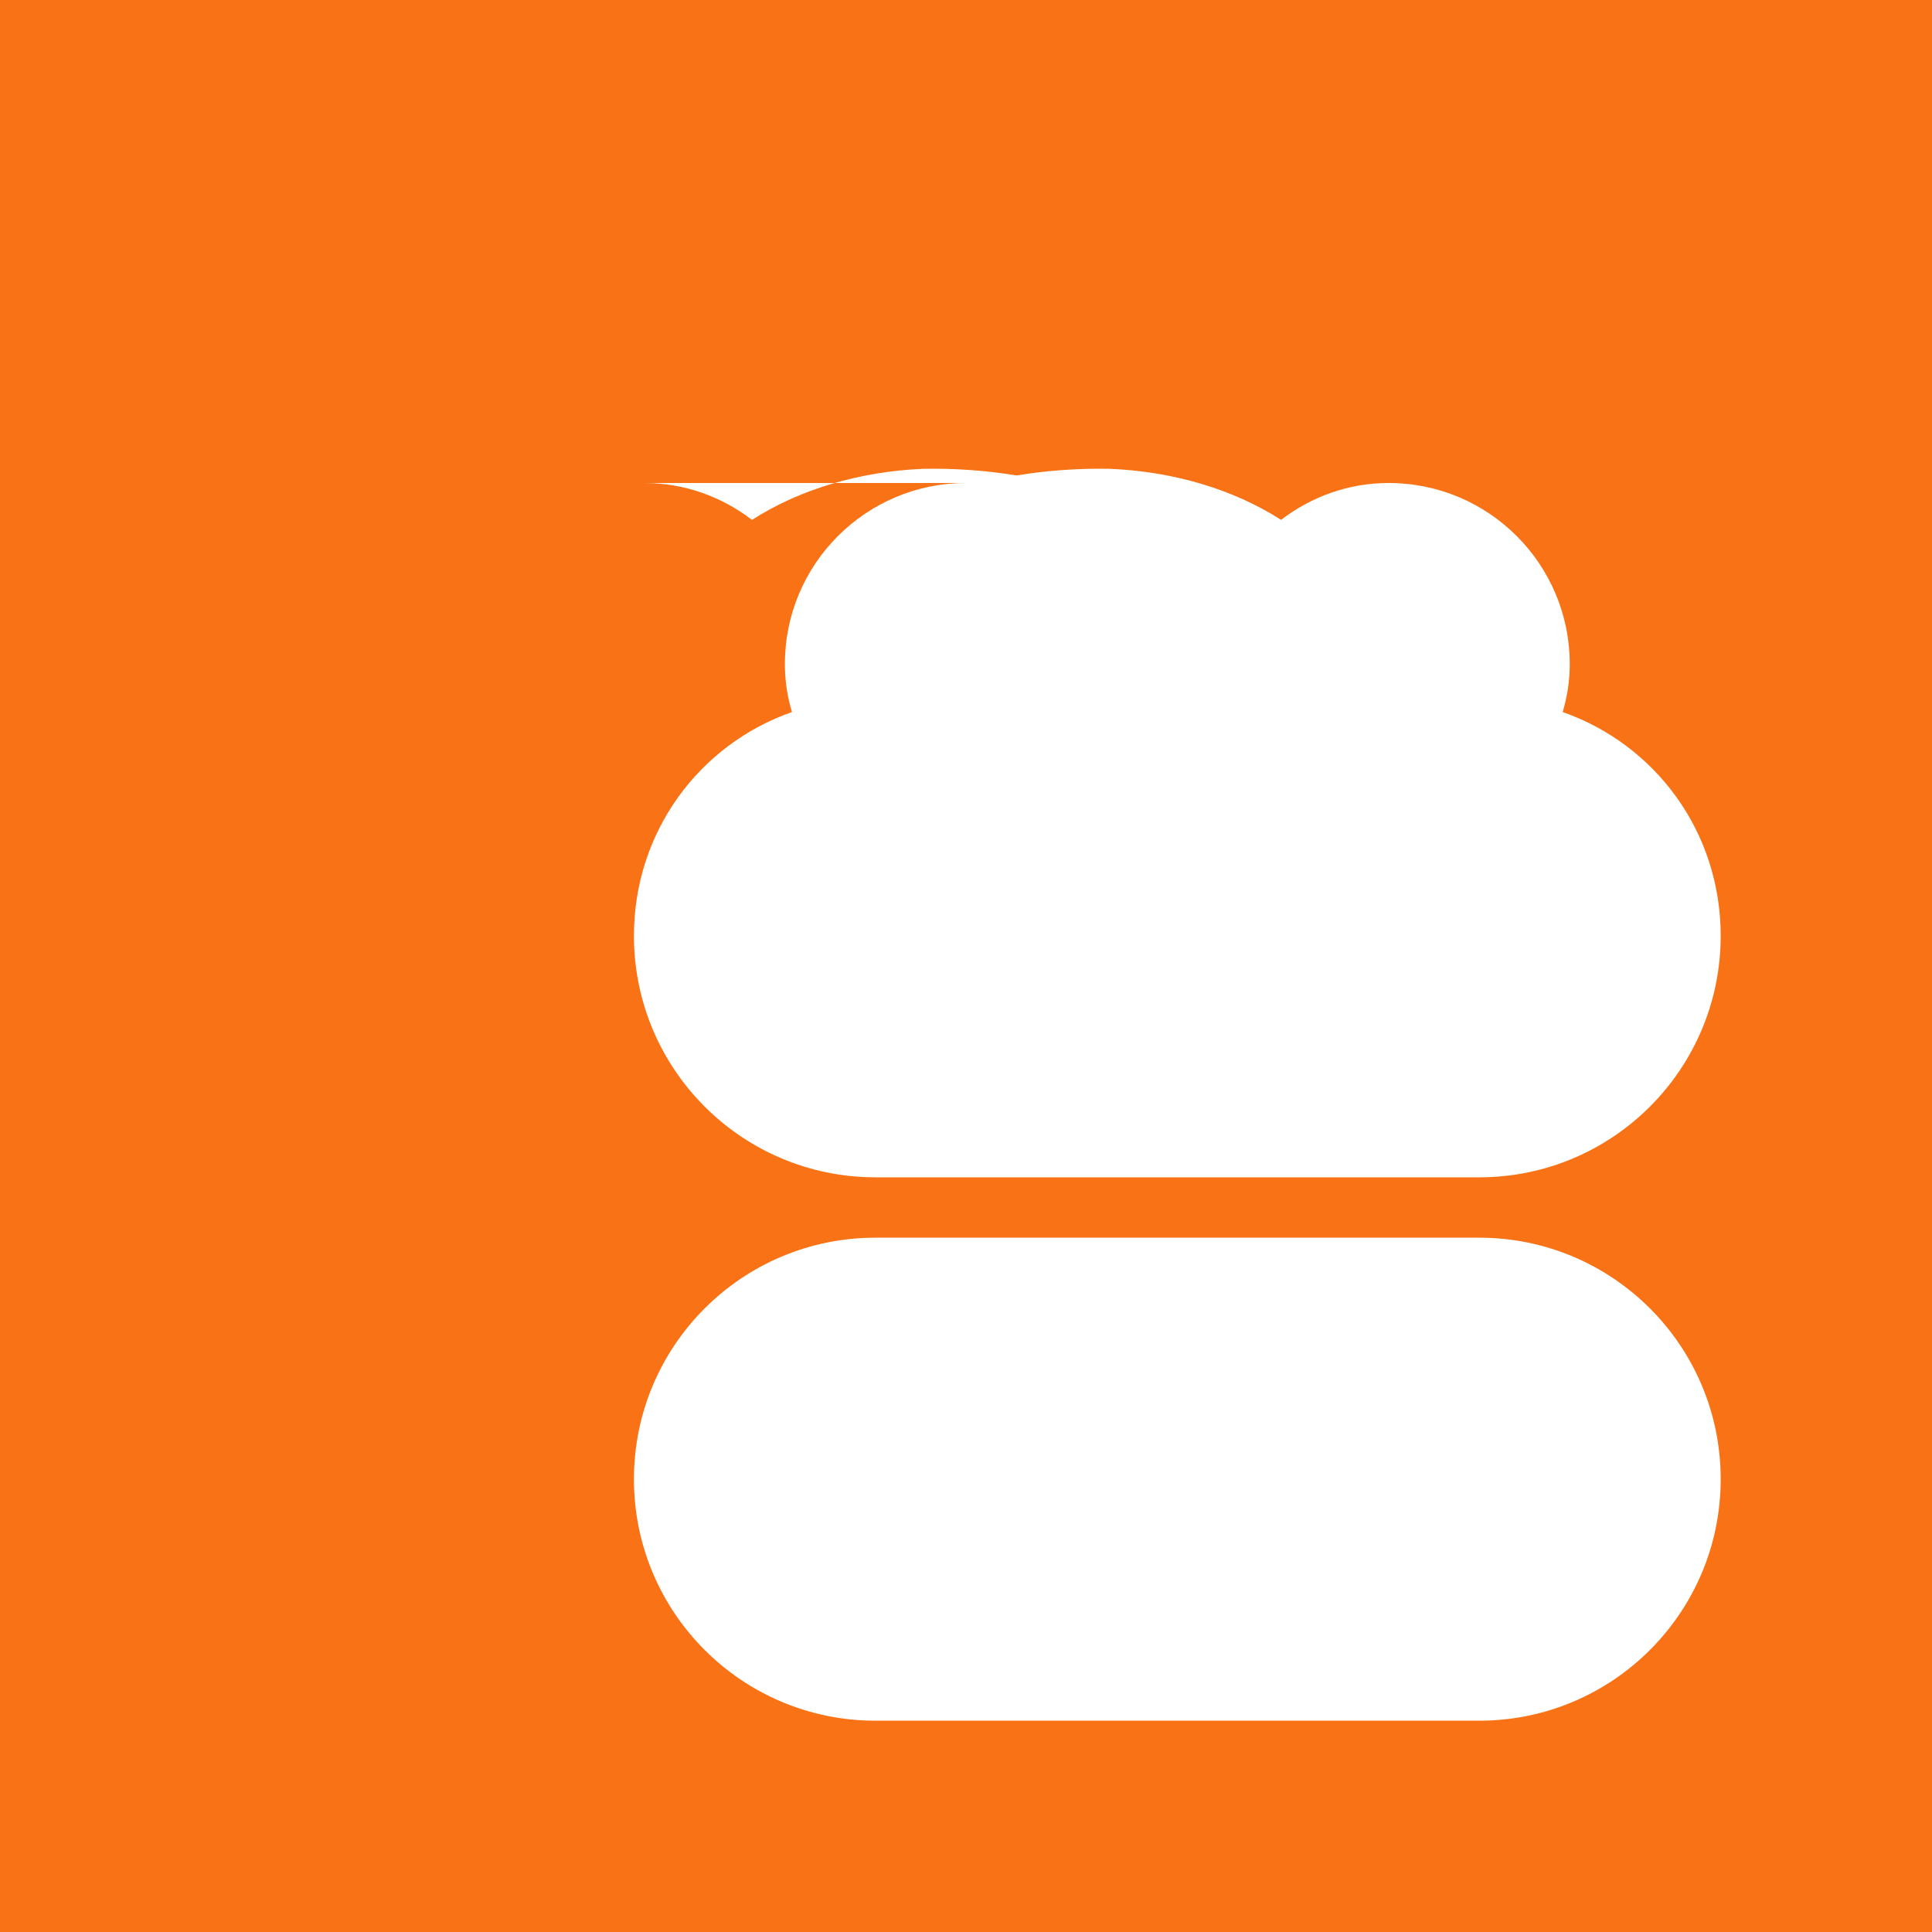 <svg width="512" height="512" viewBox="0 0 512 512" fill="none" xmlns="http://www.w3.org/2000/svg">
  <rect width="512" height="512" fill="#F97316"/>
  <path d="M256 128C229.49 128 208 149.49 208 176C208 180.42 208.67 184.68 209.88 188.7C185.31 197.3 168 220.46 168 248C168 283.35 196.65 312 232 312H392C427.35 312 456 283.35 456 248C456 220.46 438.69 197.3 414.12 188.7C415.33 184.68 416 180.42 416 176C416 149.49 394.51 128 368 128C357.34 128 347.46 131.66 339.5 137.77C326.72 129.59 310.85 124.95 294.17 124.24C285.74 124.08 277.43 124.68 269.39 126C261.35 124.68 253.04 124.08 244.61 124.24C227.93 124.95 212.06 129.59 199.28 137.77C191.32 131.66 181.44 128 170.78 128H256Z" fill="white"/>
  <path d="M232 328C196.65 328 168 356.65 168 392V392C168 427.35 196.65 456 232 456H392C427.35 456 456 427.35 456 392V392C456 356.65 427.35 328 392 328H232Z" fill="white"/>
</svg>
